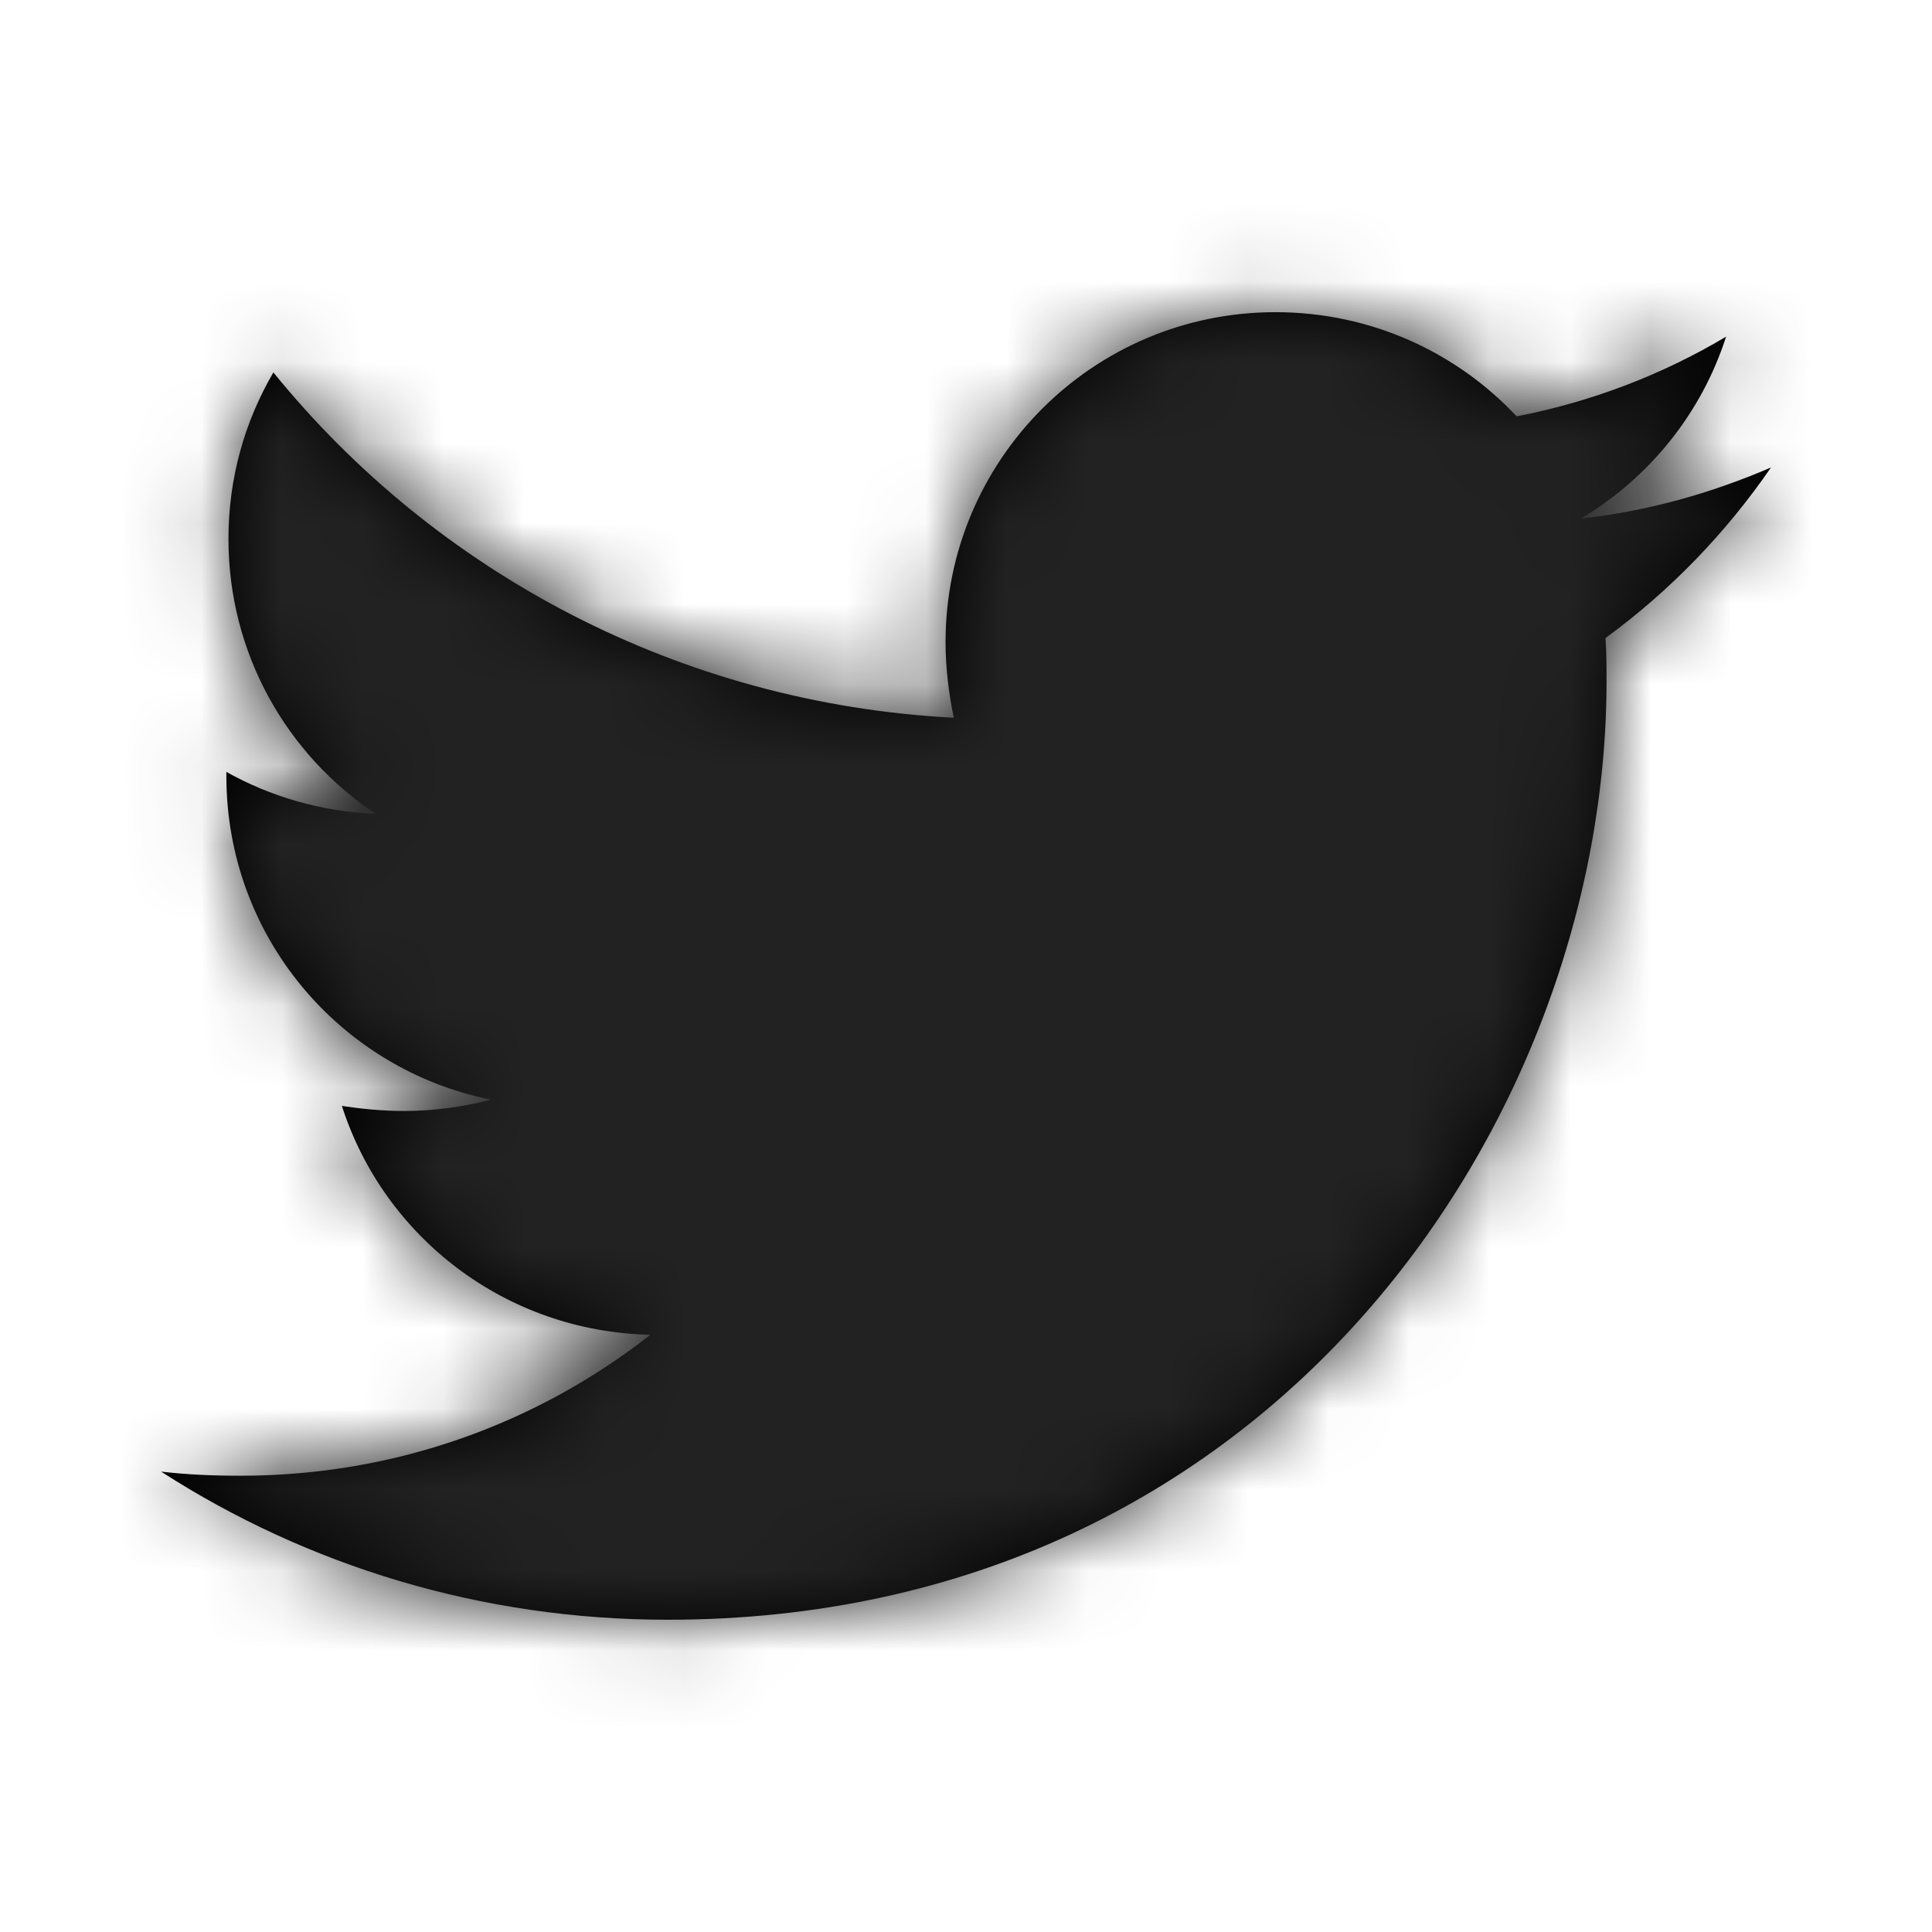 <svg xmlns="http://www.w3.org/2000/svg" xmlns:xlink="http://www.w3.org/1999/xlink" viewBox="0 0 24 24"><defs><path d="M19.944 7.926c.013.178.013.355.013.533 0 5.419-4.124 11.662-11.662 11.662-2.322 0-4.48-.673-6.294-1.84.33.038.647.051.99.051 1.916 0 3.68-.647 5.089-1.751-1.802-.038-3.312-1.218-3.833-2.843.254.038.508.063.774.063.368 0 .736-.051 1.079-.14C4.221 13.282 2.812 11.632 2.812 9.64v-.051c.546.305 1.18.495 1.853.52-1.104-.736-1.827-1.992-1.827-3.414 0-.761.203-1.459.558-2.069C5.414 7.114 8.447 8.739 11.848 8.916c-.063-.305-.102-.622-.102-.939 0-2.259 1.827-4.099 4.099-4.099 1.18 0 2.246.495 2.995 1.294.926-.178 1.815-.52 2.602-.99-.305.952-.952 1.751-1.802 2.259.825-.089 1.624-.317 2.36-.634-.558.812-1.256 1.535-2.056 2.119z" id="a"/></defs><g fill="none" fill-rule="evenodd"><mask id="b" fill="#fff"><use xlink:href="#a"/></mask><use fill="#000" fill-rule="nonzero" xlink:href="#a"/><g mask="url(#b)" fill="#222"><path d="M0 0h24v24H0z"/></g></g></svg>
